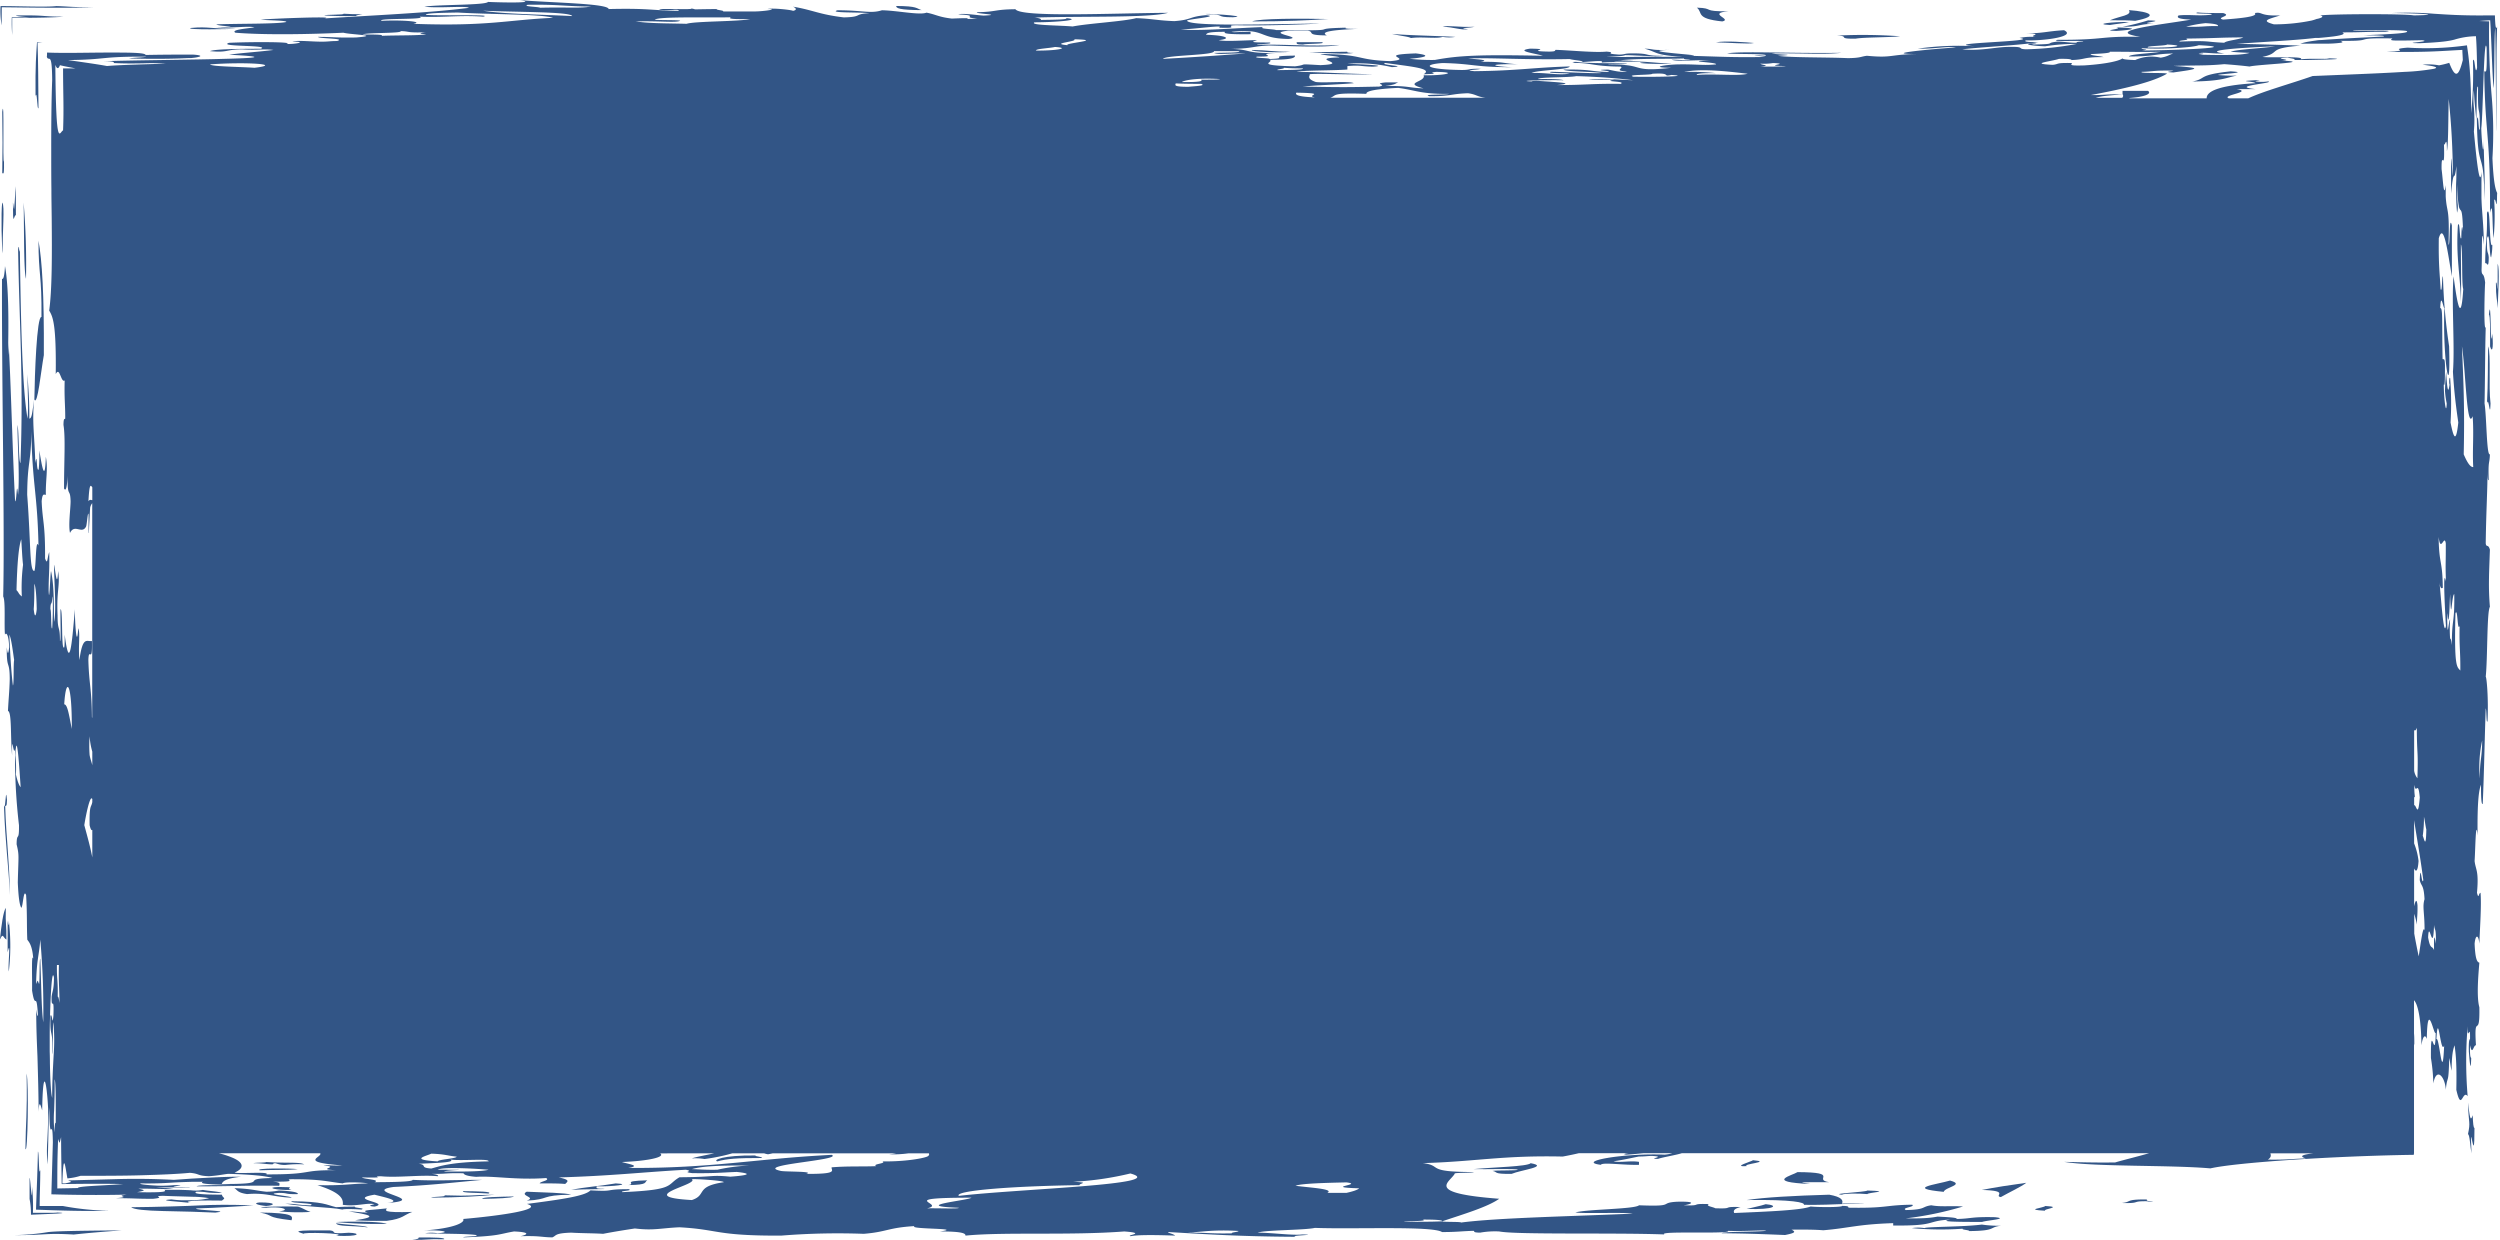 <?xml version="1.0" encoding="UTF-8" standalone="no"?><svg xmlns="http://www.w3.org/2000/svg" xmlns:xlink="http://www.w3.org/1999/xlink" data-name="Layer 1" fill="#325586" height="365.7" preserveAspectRatio="xMidYMid meet" version="1" viewBox="30.4 65.5 737.3 365.7" width="737.3" zoomAndPan="magnify"><g id="change1_1"><path d="M253.19,406.27c-9.83-.1-12.57,1.39-11.25,1.75,2.94-.79,5.67-1,13.11-1C255.48,406.64,253,406.58,253.19,406.27Z" fill="inherit"/></g><g id="change1_2"><path d="M44.27,81c0,.49,0,.88-.06,1.26.57,1.69,1.51-2,1.58,6.84-.23,6-.29,13.22-.28,20.76,0,3.77,0,7.63.05,11.51,0,2.86.06,5.74.09,8.57.1,10.76.11,20.89-.74,27.16,1.06,1.81,2.1,3.77,1.93,18.74,1.17-2.46,1.54,2.69,2.63,1.86-.13,5.72.18,6.85.17,11.25-.2.29-.49-.33-.52,1.88.64,3.8.14,11.21.17,18.74.57,1.05.88-.58,1.06-3.75-.13,6.93.74,3.23.87,7.49,0,2.21-.71,7.08-.17,9.37,1.35-2.84,3.5.52,4.73-1.88.23-.43.48-4.28.7-3.75.12.29-.1,6.18.18,5.63a8.48,8.48,0,0,1,0-1.11c0-.68.08-1.61.12-2.55s.09-1.88.13-2.59.07-1.21.08-1.24a3,3,0,0,1,.61-1.29v63.32a2.16,2.16,0,0,1-.09-.2c-.07-8.54-.85-9.67-1.05-16.87.13-4.26,1.22,1.74,1.05-5.61-1.48.29-2.73-1.63-3.68,5.61-.42-3.73.3-8-.35-9.37-.47,6.7-1-1.63-1-5.62-.91,11.11-1.63,18.35-3,7.52,0,2.27,0,4.42-.35,3.71-.62-.27-.21-11.43-.88-11.23-.09,2.74.21,9.69-.17,9.38,0-4.8-.69-2.67-.7-7.5-.35-7.55.8-8.66.17-13.13-.36,6.14-.91-1.35-1.23-1.85.06,5.21.78,14,0,16.86,0-7.41-.13-11.6-.87-15-.25.75-.5,10.65-.71,5.64,0-4.41.31-5.53.18-11.25-.65,1.86-.46,4-1.23,1.88.08-10.27-.75-10.73-1-16.87.23-2.59.76-1.86,1.23-1.88-.09-4.59.7-7.45,0-11.23-.3,9.54-1.56,0-1.93-1.88a41,41,0,0,1-.18,5.62c-.76.92-.37-5.78-1-1.88-.19-7.89-1-12-.35-18.72-.6,4.23-.68,5.51-1.4,5.61,0-6.49-.34-8.83-.53-13.11,0,7.58.33,8.62,0,13.11-1.54-8.54-2-28.39-2.28-50.6-.07,3.19-.22-.4-.52,0,.34,22.86,1.65,39.14.7,63.71-.6-.5-.4-9.54-.88-11.23,0,5.93.7,14.84.18,20.6-.47-5.15-.38,2.23-.88,1.88-.7-13.11-1.29-36.55-1.93-46.84a22.7,22.7,0,0,1-.17,3.76c.28-11.34.11-21-.88-26.26-.15,2.77-.44,4-.88,3.75-.11,30.42.84,73.58.35,93.69.74,1.21.24,8.51.53,11.27.25-.71,1.1-.4,1.23,3.71-.26,2.2-.44,2.2-.7,0-.07,7,.84,3.49.87,9.4-.1,3.88-.37,6-.52,9.37,1.17.34.69,7.66,1.22,13.11-.08-7.7.38.75.88-1.88A170.53,170.53,0,0,0,36,308.87c.07,5.18-.66,1.78-.7,5.64.81,3.4.54,3.07.35,11.23.18,4.26.53,6.83,1.05,7.49.53-.58.63-5.78,1.4-3.75.34,5.51.17,9.22.35,13.13.34.58,1.47,1.44,1.75,5.61-.58-1.9-.27,5.85-.34,9.4,1,6.38,1.23-.61,1.75,7.47-.24.08-.39-.86-.53-1.86,0,5.54.21,10,.37,13.88.17,6.05.33,11.2.33,16.26.19-3.55.53-2.16,1.06-.39.22-13.18,1.29-9.16,1.75-.64.07,3.49-.1,6.71-.23,9.55a42.94,42.94,0,0,0,.05,7c.26-4.46.24-12.93.53-16.7.07,6.27.3,6.55.53,6.41s.45-.67.52,3.77c-.15,5.21-.29,10.19-.44,15.36,6.62.18,13.78.28,22.26.09-4.1.52,2,.6-3.2,1.05,5.18,0,6,.2,10.93.18,4.19-.41-.72-.76,2.93-.88,1.26.06,2.77.11,4.35.15l2.43.07,1.94.06a30.41,30.41,0,0,1,4.88.42,21.21,21.21,0,0,1-4.3.57c-.46,0-.93.05-1.4.05H84.42a26,26,0,0,1-3.43-.26c-2.5.16-1.74.33,0,.51l3,.27,1.46.14.62.07.36.06a4.29,4.29,0,0,1-.61-.24c-.09-.07,0-.13.18-.19a8.66,8.66,0,0,1,1.84-.22c1.81-.1,4.71-.09,8-.05,1.38-1,.27-.56,0-1.75-5.38,0-8.89-.22-7.49-.88,3.72,0,2.38.48,7.49.35-.79-.39-4-.56-5.61-.87a11.11,11.11,0,0,1-3.55.1l-1.52-.07-1.91-.06c-1.33,0-2.8,0-4.41,0,.64.45.71.87-8,.7,2.54-.52,2.49-.54.4-1.05,6.37,0,8,.33,10.24-.18a39,39,0,0,1-5-.18h6.22c1,0,1.86,0,2.55-.05l.87,0a1.75,1.75,0,0,0,.4-.08c-11.55.15,1.76-.58-4.9-.53a35.66,35.66,0,0,1-6.31.05c-2.27-.14-4-.38-3.42-.57,4.41.05,6.43-.06,8.77-.2,1.18-.07,2.43-.14,4.12-.2l2.56-.08,2.94,0c-1.92.82,5.3.79,9.35,1-5,0-11-.09-11.23.35,11.31,0,13.78-.32,24.36-.17,0-.47.71-1-1.88-1.23,8.68.13,2.61-.67,5.62-.7,9.2,0,10.52.77,15,1.23.59-.49,5.81-.31,7.5,0-5.64.11-6.54.67-15,.52,7.16,2.24,7.7,4.18,7.49,5.79,3.93.59,7.06-.68,9.36-.18-1.3.31-2.07.55,0,.71,5.11-1.17-8.44-2.1,0-3.51,3.23.82,8.33,1.87,3.75,2.45,13-1-7.91-3.37,1.88-4.73,11-.49,18-1.36,26.24-2.1-8,0-13.73.35-20.6,0-.08.57-5.34.66-11.27.7,2-.78-3.18-.88-3.74-1.41,8.7.15,2-.27,5.62-.35,5,.51,11.9-.5,16.86,0,.15-.3-.42-.54-1.88-.7,4.53.07,4.1-.32,9.38-.17.2.45,1.06.83,3.75,1.05,5-.36,11.9,1,20.63.35,1.27.71-1.8,1-1.9,1.58,3.27,0,5.84,0,7.51.17.84-.8,1.51-1.21-1.88-1.93,15.68-.46,24.55-1.55,37.47-2.27,2.7.52-1.52.59,1.88,1,6.72.1,9.08-.21,13.13-.35,4.74.5,3.51,1-1.88,1.4-6.05-.58-4.21.11-15,.17-4,2.3-1.07,3.71-16.87,4.39-.77-.43,3.4-.38,1.86-.88-7.73,0-3.51.79-11.25.35-1.51,1.64-8.1,2.62-18.73,4C191,422.15,178.37,424,167,425c.65,1-2.53,2.76-11.71,3.41,5-.24,8.8.45,4.21.8a11.58,11.58,0,0,0-3.73,0c4.86.18,12.54.11,15,.52,1.36.48-3.73.35-3.75.7,11-.4,10.48-1,15-1.75,5.2.23,3.76,1,1.88,1.4,6-.15,5.81.28,9.38.35,1.33-.52.52-1.23,5.61-1.4,2.46.18,6.91.17,9.37.35,2.84-.55,6-1.07,9.38-1.58,5.53.67,7.59-.1,13.13-.35,11.85.65,10.45,2.53,30,2.46a208.26,208.26,0,0,1,24.36-.53c7-.57,7-1.8,15-2.28-2,1,15.05.54,7.49,1.58,6.66,0,7.56.58,7.52,1.23,11.44-1.13,30.91,0,46.84-1.23,6.95.53.23,1.1,1.88,1.4,2-.44,7.64-.37,13.11-.17-.61-.62-2.74-.88-1.88-1.05,10.73.63,21,1.31,37.49,1.4-2.48-.44,7.41-.55,1.88-.7-2.74.35-8.56-.48-13.13-.53,2-.8,13.8-.7,16.86-1.4,11.34.44,34.78-.64,37.49,1.23,4.66,0,5.79-.28,9.36-.36.31.21-.32.5,1.88.53a25,25,0,0,1,5.63-.35c5.14,1,33.73.33,48.72.88-2.11-1.13,20.08,0,18.73-1.06,5,.21,11-.33,11.25,0-3.11.36-12.32.14-13.11.71,7.05.06,10.79.21,18.72.52,3-.6,3.24-.92,1.88-1.58,4.34-.05,7.2,0,9.38.18,7.59-.63,10-1.75,20.62-2.1v.7c13.25.13,9.35-1.35,16.87-1.76-3.7.63,1.69.71,9.37.7,1.23-.47,8.22-.93,3.73-1.4-7.26-.15-6.66.43-11.25.53.32-.44-2.88-.55-5.61-.7-1.71.3-3.49.61-9.38.52a97.92,97.92,0,0,0,16.87-3.5c-3.73-.26-6.55.18-9.37-.36-3,.42-1.4,1.28-7.5,1.41-1.46-.72,2.89-.9,1.88-1.58-8.24.1-7.22,1.08-18.74.88-.29-.21.33-.5-1.88-.53-.19.45-7,.42-9.35.18-2.55,1.1-12.69,1.5-22.51,1.92-.35-.67-.06-1.29,1.88-1.75-6.07-.21-1.43.57-7.49.35-.61-.41-3-.66-1.88-1.23-6-.21-1.44.57-7.51.35,1.56-.12,5.05-1.21-1.86-1.05-5.64.32-.08,1.5-11.23,1.05-1.28,1.17-15.41,1.14-18.75,2.11,2.38.42,14.76-.1,16.87.35-17.68.8-39.66,1.2-50.6,2.63,0-.29-5.2-.1-5.62-.35-4.59.17-4,.06-11.24.17.75-.33,7.26-.13,5.61-.7q6.14,0,5.63.53c6.41-2.15,13.47-4.24,16.87-6.66-22.13-1.68-14.63-4.75-13.13-7.37-.56-.4,5.41-.19,5.62-.52-14.64,0-8.92-1.86-15-2.63,15.22-.41,23.55-2.34,41.23-1.93,1.73-.32,3.32-.65,4.8-1h14.74c-1.29.16-1.93.29-.8.44,2.09-.11,3.5-.29,5.21-.44h8.42a9.87,9.87,0,0,1-2.38.44c-12.1-.5-26.26,2.05-18.74,3,.44-.84,6.64.14,11.25,0v-.87c-2.51-.43-5.66.31-7.5-.18,3-.42,5-.93,7.5-1.4,1.88,0,2.21-.14,3.74-.18,4.8.23-1.74.86,1.87.88,1.08-.43,5.3-1.12,7-1.67H664.19c-3.4,1-7.09,1.87-10,2.72-6.45.08-10.5-.07-15-.17,9.12,1.5,31.31.88,43.1,1.92,7.92-1.79,37-3.67,60-4,0-.14,0-.29.05-.44h0V373.29l.09.49c0-1.45,0-2.58-.09-3.5v-9.79c1.08,1.08,2.1,5.23,2.19,13.29.45-3.07,1.18-3.15,1.58-1.86.22-12.42,2.19-.38,2.63-1.88-.17,9.81-1.5-4.49-1.41,7.49a54.32,54.32,0,0,1,.71,7.5c.89-5,3.48-2,3.68,1.88.45-4.78.81-.86,1-9.38.26,1,.44,2.78.7,3.74.06-5,.46-6.3.88-7.49.35,2.54.68,5.19.52,13.13,1.53,6.74,1.8-.21,3.34,1.88a123.51,123.51,0,0,1,0-20.63c-.13,5.08.82-1.35.7,3.76-.22.21-.42.54-.35,3.74.11,1,.53,7.62.7,1.87-.22-.2-.42-.56-.35-3.75.7,3.28,1-.17,1.75,0-.65-10.29,1.19-1.25,1-11.23-.85-3-.32-9.33,0-13.13-.62-.17-1.2-.88-1.4-5.62.26-2.75,1.15-2.75,1.4,0,.16-4.57.66-11.12.35-15-.65.17-.5,2.11-1.05,0,.6-6.59-.4-6.72-.7-9.37.23-3.47.34-13.07.88-7.49-.12-10,.38-13.47,1-15,0,4.09.14,6,.52,5.62.42-9.61.62-21.71.88-28.12.28.18.14,4.8.53,3.73.32-6.57-.25-12.92-.53-13.11.57-5.13.31-19.18,1.23-20.6-.49-5.86-.24-9.71,0-16.86-.52-1.82-1.07-.49-1.23-1.88.12-9.67.57-16,.53-22.49,0,2.28,0,4.43.35,3.76-.2-5.91.27-4.57.35-7.51-1,.58-.95-11.11-1.58-15,.16-7.06.15-15.86.35-22.48-.65,1.52-.32-11.57-.17-13.13-.38-3.4-1-1.69-1.06-3.74.25-6.09-.16-14.34.71-7.49-.12-4.75-.36-7.43-.54-9.92-.09-1.25-.16-2.45-.2-3.84,0-.36,0-.72,0-1.1v-2c0-1.4,0-2.93.05-4.65-.31,3-.75,1.48-1.17-1.48s-.84-7.35-1.11-10.38a43,43,0,0,0,0-7.08,24.13,24.13,0,0,1,0-5.09c.18,4,.47,5.8.71,8.79.18-3,0-11.4.52-9.61-.15,10.11.58,3.92.53,12.29-.42,1.45-.38-5.57-.88-2.76.13,8.53.64,10.19,1.15,12a18.8,18.8,0,0,1,.72,3.66c.1.93.19,2.09.26,3.61,0,1.19.09,2.65.15,4.47,0-.34,0-.66,0-1s0-.69,0-1c0-1,0-1.88,0-2.72,0-1.68,0-3.12-.07-4.5-.07-2.75-.18-5.24-.2-9,0,7.61-.66-.11-.71-3,.26-2,.45-9.14.68-15.19s.5-11,.9-8.55c.18,9.79-.39,6.12-.7,7.12.14,10.25.62,14.2,1,19.35.21,2.58.41,5.45.55,9.57.06,2,.12,4.45.15,7.18,0,1.56,0,3.34,0,5.43.94-4.39.55,3.61,1.06,7.49a74.86,74.86,0,0,0,.17-11.25c.28-.47.46.63.59,1.06.06.22.12.27.16-.12,0-.2.05-.51.07-1s0-1.14.06-2c-.59-1.13-1.11-3.59-1.4-10.26a126.15,126.15,0,0,0-.26-18.76,216,216,0,0,1-.72-21.6l-2.88-.1c.84-.08,1.84-.15,3.19-.22.39,5.47.57,15.41,1,20,.35-2.41.11-16.18.52-17.68.24,16.27.31,53.34.35,10.14,0-4.81.09-7.73.18-10.63-.32,1.07-.55.27-.65-3.26l-3.12,0c-6.84.05-11-.25-14.89-.5a99.34,99.34,0,0,0-12.49-.2c2.58,0,6.92.12,9.25.27s2.65.32-2.65.43c-2.46-.51-24.22-.45-27.63,0,.78.18.83.43.2.7-.16.06-.36.13-.61.2l-.39.1c-.13,0-.34.07-.4.1a12.19,12.19,0,0,1-1.37.42,55,55,0,0,1-11.07,1.11c-3.93-1.07-1.8-1.48,1.87-2.63-6.3.22-5.07-1.14-7.51-.7,1,1-3.65,1.52-9.35,1.93-2.42-.58,2.88-1.09,0-1.93-3.26,0-5.85,0-7.5-.18-2.31.57,6.08.14,3.76.7-3.9.39-6.07-.15-9.39.18-.59.58-.27,1.08,3.73,1.23-8.43,1.46-26.51,3.29-15,5.08-12.61-.23-9.79.92-24.38.88-3,.69,8.1.06,7.49.52-1.44,0-2.15.15-1.88.35-2.65,0-3.13-.29-5.61-.35-4.34.48.48.74-7.5.88-.16-.2,2.74-.27,0-.35-3,.26.06.74,3.76.87a55.63,55.63,0,0,1,9.35-.7,90.22,90.22,0,0,1-15,1.58c-3-.13.41-.86-5.62-.7-4,.16-8,1.23-13.13.7,6.83-.76,17.18-1.2,22.48-2.1-3.36,0-4.38-.18-3.73-.53,5.63.15,15-1.17,11.25-3-5.08.29-6.56,1-11.25.88,6.61.27-1,.78,3.73,1.22a16.72,16.72,0,0,0-5.61.18c7.16,1.07-25,1.5-13.13,2.45a85.16,85.16,0,0,0-16.87.71c5.09.11,8.79-.79,11.25-.35-6.43.4-23.09,1.94-11.25,1.93-8.48.11-7.28,1.25-15,.52-1.88.23-1.75.65-5.61.7-6.27-.29-17.37-.13-20.63-.7,6.58-.39-.1-.23-1.85-.7,9.76-.11,15.23.41,20.6-.18-14.59.24-29.58-.56-33.73.18,2.86.32,12.85,0,11.25.7-6.27-.32-1.63,0,0,.35-9.69.18-13.41-.11-22.49-.35,7.62-.06-17.2-1.28-5.63-1.75-5.89.2-4.55-.28-7.5-.35,4.2,1.16,2.64,1.82,11.26,2.45-10.46-.16-17.29.09-22.48,0,4.46-.25,4.59-.26,5.61-.53,3,0,9.66.59,11.25.18-6.3.07-3.36-.74-9.37-.7-2.49,0-1.71.31-3.76.35-5.07-.32-.31-.59-3.73-.88-3.37.36-10.74-.39-15-.52-.32.2.31.49-1.88.52-7.89-.12,1.79-.79-5.64-.87-4.8.66,2.07,1.49,3.76,2.1-18.43-.37-24.74-.1-31.85,1.23a58.54,58.54,0,0,1-7.5-.35c5-.39,6.53-1.05,1.88-1.58-12.46.44.19,1.62-7.49,2.28-10.57-.36-7.35-2-20.63-2.1.94.43,5,.58,5.64,1-10.09.32,3.84,1.85-5.64,2.28-7.56-.43-3.17-.18-7.51.35-12.57-.29-5.89-1.22-7.48-1.93,6.66,0,7.54-.58,7.48-1.23-9.23.11-.82.78-7.48,1,0-.35-5.13-.22-3.73-.7,7.59,0-1.4-.79,5.61-1.05-9.52.07-6.91-1-13.13-1.23,6.35-.11,6.18-.82,11.25-1,8.44.26,16.35.63,20.63-.17-9.06.52-17.37-.33-24.36,0,0-.35,5.09-.23,3.73-.71-6.95,0-4.71-.25-3.73-.7-3.3,0-9.37.5-11.28,0,4.2-.48,1.8-1.46-3.75-1.58.23-.44.37-.9,5.66-.87-.9.55,1.6.78,7.47.7v-.7c-3.22-.07-4.8.26-5.62,0,10.36-1.1,7.48,1.95,16.87,2.1,4.74-.53-7.24-1.71,0-2.45h5.62c2.23.43-.86,1.36,5.63,1.4-2.3-1.15,2.36-1.65,9.37-1.93-2.29,0-4.44,0-3.75-.35-12.78.31,1.73,1-20.61.7-.81-.33-5.36-.32-3.78-.88-8.07.29-18.91,1.2-24.34.71,4.08-.08,13.51-1.49,11.23-.53,7.37.28.65-.76,5.62-.7,7.72.15,18.79-.19,24.38-.53-13.92.15-39.14,1-39.35-.87,1-.51,9.81-1.18,5.6-1.58-5.08.4-4.09,1.37-9.35,1.75-4.93-.18-6.31-.69-11.23-.88-3.91,1-13.84,1.52-18.77,2.46-4.13-.37-12.84-.32-11.23-1.23,6.64,0,14.36-.75,9.37-1.23.57.47-3.9.46-7.49.53.15-.3-.42-.55-1.88-.7,14.07-.45,34.05.14,39.37-1.4-16.72.12-43.4,1.4-45-1.06-6.3.06-5.44.78-11.25.88-1.33.44,8.25.72,1.88,1-1.79-.09-6.22-.78-7.49-.35,6.87.33.39.82,5.61,1.23-7.07.37,2-.4-7.49,0-3.95-.45-4.63-1.2-7.49-1.75-2,.82-8.65-.63-13.14-.7-3.36,1.06-5.51,0-13.1,0-2.88.85,6.86.52,9.37.87-4.68.21-1.88,1.11-7.5,1.23-7.24-.84-9.14-2.19-15-3.16,1,.45,1.23,1,0,1.23-.36-.28-6.12-.92-7.5-.53,3.55,0-1.17.69-3.75.71h-9.36c.4-.34-2.13-.39-1.88-.71-8.89.08-5.19.2-7.51-.17.86.49-10.23-.14-9.35.35,2.73.41,5.93-.34,5.61.35-7.78-.09-8.74-.82-20.62-.53-.21-1.67-16.64-1.83-26.24-2.63,5.26.81-3.23.79-9.35.53-.71,1-14.63.74-18.75,1.4,4.22.53,12.36-.33,13.11.35C157.21,69.3,140.6,70,126.07,70.94c4.11-.72-15.83.06-18.75.35,2.2.26,7.79.21,7.5.7-2.8.62-14.09.44-20.63.7,1,.74,9,.48,0,.88,5.41.24,9.52-.48,11.25,0-2.94.42-7,.75-5.61,1.58,9,.72,22.19.45,31.85,0,2.22.59,11.42.76,3.74,1.4-5.72.13-6.83-.18-11.23-.17.17.56,8.49.37,5.62,1.22-1.88,0-2.24.14-3.74.18-3.34.1-7.81-.52-9.4,0,4.43,0,1.17.77-1.85.7,3.13-.67-10.88-.66-16.87-.35-3.67,1.22,12.44.59,9.37,1.75-7.3,0-13.65.13-15,.7,5.41.51,4.43-.47,9.36-.52,4.8.3,6.57-.2,9.37.17-3.78.52-9.5.87-13.11,1.41,12.45.62,7.61,1-1.67,1.22-7.19.25-28.51.42-35.2.7,3,0,3,.28,2.89.53,3.36.17,6.24.13,8.79.08a61.31,61.31,0,0,1,6.54.1c-6.06.21-13.35.35-17.33.7-3.32-.61-7.5-1.17-11.54-1.76,11.51-.09,9.29-1.08,23.14-1-.55.25-4.29.3-5.1.53,6,.16,11,.13,14.8,0l2.6-.11.48,0,.38,0,.69-.08a8.77,8.77,0,0,0,1.8-.34c.64-.23.14-.47-1.76-.6l-.77,0-1.07,0-3.26,0q-3.66,0-9,.1C73.2,81,68.44,81,62.5,81S49.49,81.22,44.27,81ZM34.21,267.67c-.47-3.66-.8-8.89-1.05-15,.59,1.23,1,4.7,1.41,7.47C34.32,261.3,34.54,267.37,34.21,267.67Zm.88,26.24a32.91,32.91,0,0,0-.17-5.64c.44-8.73,1.26,4.89,1.57,9.37C36,297.18,35.5,295.72,35.09,293.91Zm1.75-52.5c-1.11-.88-.75-1-1.57-1.86q.28-11.87,1.4-15c.17,2.49.29,5.66.53,7.5A54.1,54.1,0,0,0,36.84,241.41Zm1.58-30c.07-9.93,1.14-9.1,1.23-18.74.27,15.84,1.79,18.3,2.1,33.73-.88-2.53-.68,6.43-1.22,7.49C39.09,234,39.52,225.88,38.42,211.43Zm1.93,33.73c.14-1.67.19-4.23.18-7.49.39.81.62,3.32.7,7.49C41,247.59,40.58,247.59,40.35,245.16ZM43.16,367c-.54-3.68-.61-12.28-.88-18.77-.32.29-.11,6.37-.35,7.49-.54-1.29-.34-1.29-.88,0,.14-7.24.87-8.24,1.23-13.1A232.83,232.83,0,0,1,43.16,367Zm2.63-125.58c.41.48.1,8.22,0,9.37-.41.61-.2-5.41-.53-5.62C45.3,242.47,45.78,244.52,45.79,241.41Zm.14,141.27c-.09,2.09-.15,4.26-.14,6.58-.36-1.07-.57-5-.67-10.26q0-1.63-.06-3.42c0-1,0-2,0-3.07,0-2.09,0-4.25.07-6.33.19-8.32.68-15.44,1.19-12.32-.05,3.84-.47,3.73-.7,5.61-.07,4.49.8-1,.53,5.62-.34,3.55-.32-1.11-.88,0-.15,7.26.77,3.09.53,11.25.36-.46.05-8.23.35-9.35a60.08,60.08,0,0,1,.07,9.73C46.12,378.71,46,380.66,45.93,382.68Zm.91,14c-.21-.3-.31.73-.35,2.78a35.37,35.37,0,0,1-.13-6.46c.09-2.72.22-5.85.13-9.15C46.87,384.18,46.87,390.29,46.84,396.69Zm187.6,22.73c-17.59-1,2.32-4.54,0-6.14.61-.16,9.58.38,9.4.88C235.28,415.43,239,417.92,234.44,419.42Zm528-135.59c-.05,5.68-.67,5.28-.7,11.25A37.57,37.57,0,0,1,762.45,283.83ZM379,89.7c.15-.36,3.74-1.33,11.23-.88-.29.21-3.4.15-5.59.18C385.2,89.46,384,89.75,379,89.7Zm5.64.53c1.59.55-1.65.66-3.76.87-4.8,0-3.73-.58-3.75-1C378.86,90.19,381.4,90.24,384.68,90.23Zm33.73,4c-4.9-.18-6.15-.71-5.65-1.4C422.71,93,414.66,93.63,418.41,94.26Zm33.7-.35c6.49,0,6.15-.71,11.27-.88,2.59.36,2.51,1,5.12,1.32H422.75c2-.69,0-1.52,10.63-1.14-.21-.9,3.19-1.46,9.37-1.76,5.16.67,6.77,1.87,15,1.76C457,93.55,449.16,93.22,452.11,93.91ZM484,88.82c0-.64,9.33-.41,11.25-.87,7.54.23,12.61.69,16.87,1.22-4.05-.14-6.39-.45-13.13-.35.6.24,4.69.15,7.49.18-4,.67,3.78.36,1.88,1.23-8.64-.11-10.77.39-18.72.35,5.95-.58-.19-.83-5.64-1.23-1.59,0-1.77.07-1.88.17-5.3-.23,4.82-.46,9.37-.35C491,88.87,488.26,88.77,484,88.82Zm33.73-1.57c6.06-.36,2.63,1,5.62.35,6.32.43-5.39.65-11.23.52C509.7,87.43,517.55,87.7,517.71,87.25Zm138.56,7.1h-7.85c1.31-.39,2.84-.67,8-1A.79.79,0,0,1,656.27,94.35ZM165.1,406.62c-.25.62-5.35.78-5.62,1.4-8.49-.51-3.5-1.52-1.88-2.28C161.76,405.88,162.3,406.35,165.1,406.62Zm-108.27-124a21.27,21.27,0,0,0,.79,4.56v4c-.27-1.14-.6-1.9-.79-3A37.63,37.63,0,0,1,56.83,282.65Zm.79,18.5v.92c-.31,1.77-.9.54-.79,6.8.29,1.3.55,1.62.79,1.43v8.1c-.61-3.17-1.32-5.67-2.36-9.53C55.82,305.36,57,299.82,57.62,301.15Zm-6-20.37c-.86-4.45-1.34-7.56-2.28-7.52C49.88,264.52,51.69,266.85,51.57,280.78Zm-4.38,69.34h.53c-.13,5.72.17,6.83.17,11.23-.14-1-.28-1.94-.52-1.88C47.51,354.19,47.12,354.63,47.19,350.12Zm6.19,65.79L47.3,416c0-5.54,0-8.59.24-14.58.54,1.46.34,1.56.88-.55,0,3.39.09,8.4.17,13.84,6.21-.09,12.88-.15,18.17,0C60.47,415.18,53,415.32,53.38,415.91Zm42.39-1.23c.27-.85,1.36-1.62,5.62-2.1-1.57-.06-5.27.06-9.07.25l-5.52.3L84,413.3l-2.32.16c-6.16-.31-10.84-.34-15.58-.25l-15.59.42c1.16.54,1.39.34-.86.88l-.86,0c.34-10.21.86-4.89,1.49-1.48a17.63,17.63,0,0,0,3.88-.76c6.4,0,12.49,0,18-.16s10.43-.35,14.24-.72c3,.25,2,.87,5.64,1,2.52-.17,3.73-.46,5.61-.7,6.68.19,11.07.6,13.11,1.23C99.93,413.13,111.78,414.76,95.77,414.68Zm30-5.43c5.43.46-2.88,1.12,3.76,1.4-10.94-.08-6.25,1.26-20.61,1.23,1.09-.93-7.72-.11-9.39-.53,3-1.3,2.75-3-.74-4.44a26.66,26.66,0,0,0-3.89-1.26h29.9c.73,1.21-6.74,2.58,6.6,3.6C128.17,409.32,126.56,409,125.75,409.25ZM161.36,411c1-.55,10.52-.48-1.88-.52,1.51-.92,11.27-.32,15,0C173.05,410.93,168.5,411.08,161.36,411Zm-3.76-.88c-3.65-.24-1-1.07-3.73-1.4,5-.23,11-.37,9.37-1.23,3.59.43,11.52-.41,11.25.53C162.9,408.21,159.82,409.56,157.6,410.12Zm84.34.36c-3.93.07-5-.13-7.5-.18,2.21-.67,6.33-1.16,16.87-1.05A52.85,52.85,0,0,0,241.94,410.48Zm71.22,11.22c.31.38-6.64.08-9.37.17,6.15-1.33-10.34-3.14,13.11-3.15C316.12,419.52,298.34,421.14,313.16,421.7Zm0-3.51c-1.36-1.59,16.34-2.91,35.61-3.16-.12-.59,3.36-.74-1.88-1a91.48,91.48,0,0,0,16.87-2.45C375.8,414.88,331.24,416.08,313.16,418.19Zm80.58,11.05c-6.5.14-7.21-.26-13.11-.18,4.8-.32,7.57-.92,15-.53C395.84,428.85,393.32,428.91,393.74,429.24Zm33.73-11.93h-5.62c2.15-1.19-5.05-1.51-9.37-2.1,1.59-.67,8.47-.85,15-1,5.42.66-7.43,1.42,3.76,1.75C430.77,416.45,429.3,416.9,427.47,417.31ZM303.79,406.62c-1.63.62-6.87,1.49-13.13,1.4,1.33.65-3.2.75-1.86,1.4-4,.18-8.35-.05-13.13.35-.25.86,2.32,2-7.5,1.93,2.74-.8-6.13-.58-7.49-.87-8.35-1.81,18.54-3.16,15-4.74-22.42,1.11-35.13,4-60,3.86,4-.67-.11-1.15-1.86-1.75,7.83-.3,13-1.48,11.24-2.55H241c-2.29.52-5.17,1-6.57,1.49a16,16,0,0,1,3.74.18,55.3,55.3,0,0,0,8.16-1.67h9.46a5.73,5.73,0,0,0,1.12.27c.5-.09.94-.18,1.33-.27h36.42a14,14,0,0,1-2.11.27,33.21,33.21,0,0,0,5.71-.27h6.09C304.56,406.05,304.29,406.43,303.79,406.62ZM742.38,300.44a2.13,2.13,0,0,1,.26.26,16.52,16.52,0,0,1-.17-3.74c.43,3.17,1.09-1.75,1.57,3.74-.52,6.61-1.06,1.85-1.66,2.31Zm1-5.36a4.93,4.93,0,0,1-1-2.27v-12c.24.22.49.19.79-.69C743.2,288.84,743.62,286.31,743.34,295.08Zm-32.9,112.06c-3.92.1-5.34.44-11.25.35.92-.57,1-1.18.74-1.84H712.6C709.54,406,708.27,406.48,710.44,407.14Zm35-67.07c-.45-2.47-1.26,4.55-1.76,7.47-.45-2.13-.89-4.29-1.31-6.7V335a29.35,29.35,0,0,1,.79,3.2c0-2.4.22-2.61.17-5.64-.21-2.25-.64-1.38-1,.22V321.63c.57,1.18,1.1.85,1.31-2.19a20.24,20.24,0,0,0-1.31-5.21V307.4c.9,5.89,1.87,11.14,2.71,17.66-.44,2-.83-5.7-1.05,0,.46,2,1.18,1.19,1.41,5.63C744.74,333.09,745.49,334.55,745.45,340.07ZM744.92,312a37.1,37.1,0,0,0,.35-5.62c.26,1,.44,2.76.7,3.74C745.87,316.27,745.31,312.76,744.92,312Zm3.86,31.85c-.17-1.15-.65-4.36-.53,1.88-.58-1.54-1.08.06-1.75-3.76.26-5.91,1.45,5.78,1.75-3.73C748.41,340.19,748.9,338.77,748.78,343.8Zm.17,28.12c.5-9.31,1.25,5,2.28,1.86C750.72,385.86,749.88,371.65,749,371.92ZM751.76,237c-1.09-5.3-.1,11.75,0,13.11-.69,3.59-1.44-8.33-1.93-13.11.21,2.15.62,2.13,1,1.85-.09-8.32-1.12-6.76-1.23-15,.6,5,1.65-1,2.11,1.88C751.74,232.73,751.56,231.08,751.76,237Zm1.75,18.74c-.14-1-.28-2-.52-1.88a37.75,37.75,0,0,1,0-5.63c-.51.33-.8,7.64-.88-1.86.14.35.17,1.88.35,1.86.36-.52.35-5,.53-7.5.33,10.13.45,0,1.22,0C754.35,249.74,753.46,247.67,753.51,255.73Zm2.46,7.5c-1-1.19-1.81-.88-1.41-16.87.7-1.86.53,5.59,1.23,3.74C755.65,256.61,756.05,257.3,756,263.23ZM754,147c-.63,7.39.41,20.89-.18,28.12.38,6.57,1,10.91,1.58,15-.68,6.37-1.41,4.39-2.28,0A97,97,0,0,0,753,177c-.32-.53-.36,1.77-.18,1.87-.4,3.28-.75,1.07-1-3.75-.16,1.37-.27,3.42-.35,5.61a25,25,0,0,0,.52,3.76c-.17,4.11-.87-1.67-.87-5.62.37.88.33-2.69.35-5.61-.06-2.55-.44-1.57-.7-1.88-.23-10.35.14-15.32-.7-15,.2-5,.91,0,1.22,0-.52,15.32,1.95,29.25,1.4,11.23A164.6,164.6,0,0,1,750.88,147c-.35,0-.22,5.13-.7,3.76-.22-4.47-.64-6.89-.53-15,1.49-5.07,2.64,4.3,3.86,11.23,0-5.72,0-7.54,0-15-.86-3.59-.47,6.24-1,5.64.2-6.54,0-8.62-.28-10.14-.13-.76-.28-1.38-.39-2.34-.06-.48-.11-1-.15-1.76,0-.17,0-.36,0-.56l0-.81c0-.58,0-1.21,0-1.92-.57,4.21-.77-1.3-1.22-4.72-.06-6.37,1,2,.7-7.47.25,1.26.9-3.28.87,2.16.43-1.59.39-9.67.53-15.41a222.23,222.23,0,0,1,1.23,22.67c-.23-.91-.28-4.55-.53-5.11v10.36c.43-4.32.64-4.93.84-5.11s.37,0,.74-3c0,1.68,0,3.21-.07,4.64s0,2.68,0,3.92c0,1.79.09,3.43.26,5.21a7.1,7.1,0,0,0,.14-2.91c0-.64-.1-1.35-.13-2.12,0-.31,0-.94,0-1.53s0-1.21,0-1.84c.05,1.07.09,2,.13,2.84,0,.59.08,1.1.12,1.55a19.15,19.15,0,0,0,.25,1.94,2.22,2.22,0,0,0,.49,1.26c.32.36.6.68.77,6.42-.26-2.11-.43-2-.53,1.88-.55.89-.39-5.74-1-3.76-.61,9.71.74,14.51.88,22.5.16-3.86,0-11.83,0-16.86.59.58.17,11.83.7,13.11C756.1,163.36,754.62,151.36,754,147Zm3,52.48c.3-13.84-.09-21.63-.53-31.86,1.13,7.1,1.42,25.26,3.16,20.63.41,5.38-.11,9.93.18,15C758.8,203.32,757.81,201.38,757,199.5ZM710.29,77l2-.2.93-.11.44,0,.22,0,.34,0c1.81-.15,3.36-.31,4.56-.47,2.4-.34,3.44-.72,2.39-1.17,5.95,0,7-.2,12.66-.17,5.17-.63-10.73-.11-9.35-.53,7.9,0,15.54,0,15.75.35,1,.72-7.1.92-13,1.23,3.75,0,7.28.05,6,.35-5.79.29-11.62.57-16.49.9l-1.78.13c-.56,0-1.22.08-1.47.13-.67.09-1.31.18-1.89.28a17.11,17.11,0,0,0-2.78.66l4,0,3.75,0a33.2,33.2,0,0,0,4.13-.26c1.22-.21,0-.48,0-.58,11.22.13,2.29-.93,15.28-.71-1,.71-.76.72,8.73.53,3.52.44-7.15.85-.59.88,6.56-.28,8.71-.67,10.16-1.06a22.85,22.85,0,0,1,6.32-1c.15,1.66.27,4.6.34,9.3-.61,2.94-.67-4-1.22-2a115.2,115.2,0,0,1-.53,15.39c0-11.18-.65-16.06-1.24-20a87.1,87.1,0,0,1-17.5.68c-3.24.26-2.62.48-2.33.68s.29.37-4,.55c13,.18,16.3-.27,22.48-.56,0,.77.1,1.81.13,3-.61,2.38-1.16,3.82-1.78,4s-1.31-.82-2.22-3.19a26.69,26.69,0,0,1-3,.74,17,17,0,0,0-4.87-.18c4,.45,4.7.85,3.4,1.19a65.52,65.52,0,0,1-8.8.92c-4.18.26-9.22.49-14.1.69l-12.91.53c-6.66,2.33-14.46,4.45-19,6.58h-5.73c-2.37-.91,7.42-1.88,2.26-2.72h5.61c-8.18-.87,5.78-1.74,3.76-2.28a11.76,11.76,0,0,1-3.76,0c-.17-.2,2.73-.27,0-.35-6.16.35-.4.28,0,.88-11.74.7-14.45,2.67-14.4,4.47H658.57l-.31-.09c4.45-.29,6.93-1.22,5.62-2.11h-7.5v1.06c-5.28-.15-4.84.24-9.37.17,10-1.86,18.45-3.88,22.5-6.31-.52-.36-8.31,0-7.49-.53,3.57-.07,3.38-.5,9.35-.35-.25.21-3.34.4,0,.53,7.12-1,9.23-1.29,0-1.93,5.76-.2,9.87,0,15-.52,2.77.2,5.3.44,7.47.7,2.46-.64,19.83-1.25,9.39-1.76,4.6-.2-3.84-.66,1.88-.87.59.23,2.65.33,1.86.7l4,0,4.95-.11c3.57-.09,5.48-.23,1.47-.39a5.85,5.85,0,0,1-1.6.16l-2.84,0a36,36,0,0,0-4.08.14c1.73-1-9.12-.37-11.23-.7,5.86-1.27.9-2.48,11.23-3.33-7.12-.29-14-.44-18.74-.53C696.93,77.92,704.63,77.53,710.29,77Zm-31.41,4.26c1.24-.52,4,.17,7.5,0-6.72-.83,3.61-1.65,15-2.1-3.55.6-10.86.85-13.11,1.58,1.35.16,3.38.26,5.59.35-2.09.7-7.24.73-15,.53C680,81.48,681.14,81.32,678.88,81.28Zm1.86-8.94c2.8.15,4,.44,3.76.88-4.53-.07-4.07.32-9.37.17A36.89,36.89,0,0,1,680.74,72.34Zm-5.61,4.56c9.45-.11,9.33-.32,16.86-.35-1,.61-5,.93-5.61,1.58-6.14-.28-3.84-.68-13.13-.35C672.5,77.35,676.67,77.4,675.13,76.9Zm-5.62,1.75c6.06.29,2.42,1-5.63.88C663,79,668.93,79.07,669.51,78.65ZM662,79.71c6.55.39,15.46-.24,16.86-.88,13.43.67-6.82,1.49-16.86,1.58C665.15,80.06,661.85,80.18,662,79.71Zm-24.38,3.15c3.19-.06,3.55.14,3.75.35,4.41-.17,3.11-.88,9.38-.87-.82-.34-4-.44-3.76-.88,2.76-.15,6-.26,5.63-.7,8.54,0,7.35.14,15,0-2.61.51-9.14.66-9.37,1.4,8,0,7-.75,13.11-.88-1.34.4-1.65.9-3.74,1.23a11.86,11.86,0,0,0-7.51.7c-2.3-.07-3.82-.22-3.74-.52-.58.6-4,1.63-11.25,2.1-5.64.18-3.3-.39-3.74-.7-5-.12-3.61.36-5.61.53C628.41,84.28,635.53,83.61,637.64,82.86Zm-88.07,1.41a17,17,0,0,0,3.76-.18c5.86.22-4.1.83,3.73.88-.56.23-4.67.14-7.49.17C553.07,84.81,549.78,84.7,549.57,84.27ZM530.84,87.6c-.35-.39,1.53-.56,5.62-.53a68.5,68.5,0,0,0-9.37-.35c5.53-1.19,14.5.06,18.74.53C543.22,88,536.14,87.19,530.84,87.6Zm-75-3.51c9.17.2,9.29,1.24,20.63,1.23-5.26-.17-8.87-1,1.85-.88-4.67-.15-3.94-.8-11.23-.7,2.72-.54-.31-.68-3.73-1,6.2-.28,17.45.46,30,.17.82.34,4,.44,3.76.88,3.28-.15,6.49-.65,5.62.17,2.42-.24,8.14-.17,13.1-.17-6,.34,5.39.83,7.5.35-4.7.13-6.12-.73-16.87-.53-.06-.26,11.15-.25,1.88-.35,5.45-.55,13-.33,18.75-.52-.32.2.39.31,1.87.35-1.37.31-3.42,0-5.63,0,1.71.63,5.55.1,11.25.17-8.39.42,2.55.54,1.88,1.23-3.93.38-5.35-.09-11.25,0-4.09.11-8.58.94-1.88,1-12.71,1.45-7.29-1.29-18.72-.87.41-.26,5.59-.07,5.61-.35-3.4-.21-11.61,0-15-.53-2.6.05.71.26-1,.33,5.54-.1,5.81,1,14.12,1.07,1.15.42-2.34,1.27,1.88,1.4-1.69.48-4.53-.37-5.61-.52-5.62.11,1.79.37,0,.7-5.45-.13-4.87-.83-13.14-.7.53.65,8.79.58,11.26,1-1.42.23-10.52-.29-15-.35-1.3.47,3.86.34,5.61.53-3.55.59-6.57-.31-11.25-.18,1.46-.86,11.13-.95,11.25-1.93-11,.32-15.3,1.26-28.09,1.4-3.78-.35.81-.34,1.85-.7-4.15-.09-2.65.34-5.61.35C450.87,86,449.56,84.54,455.86,84.09ZM427.77,86V85c3.81-.36,3.67.07,7.51.17,5.34-.34-4.38-.75-7.51-.87a44.19,44.19,0,0,1,13.13,1c5.44-.3-4.26-.64-1.9-1.23,7.49,1.08,14.15,1.59,11.25,3.33,6.3-.16.21-.39,3.76-.7,6.72.11,2.48,1.12-3.76,1,.85,2-6.43,2.18,0,3.86-4.6-.15-4.18-.78-11.25-.7,3.34-.52,2.56-.6,3.75-1.05H439c-3.95.4.85.62-1.86,1.22-8.21.18-10.52.25-22.48,0,4.07-.43,10.95-.61,15-1-1.31-.7-8.76,0-11.21-.35-3.25-1.12-1.29-2.13-1.89-2.28,2.29-.32,11.52.2,18.76,0-9.46-.18-16.24-.7-22.52-.7C414.59,86.19,423.7,86.34,427.77,86ZM409,85.49c1.51.1,3,.19,5.62.18.56.46-3.93.45-7.5.52C406.91,85.88,409.44,85.82,409,85.49Zm-20.62-4.91h7.47c.59.47-3.88.45-7.47.53,1.71.59,3.48.09,9.37.17-7.81.56-15.59,1.12-24.38,1.58C374.22,81.71,388.83,81.85,388.42,80.58Zm-41.25-3.5c9.48.24-3.17,1.13-1.86,1.75C339.53,78.33,348.59,77.74,347.17,77.08Zm-5.62,2.27c5,.32,0,1.16-5.61,1.06C335.86,79.87,339.91,79.73,341.55,79.35ZM231,71.64c-.29-.32-6.34-.11-7.49-.35,1.32-1,16.41-.51,22.48-.7-1.13.45.75.63,5.62.52-3,.78-16.14.6-18.73,1.41-6.11-.16-10.71-.08-15-.7C225,71.62,229.58,72.28,231,71.64Zm-45-4.73c9.48-.13,11.1.48,18.74.52-3.4.58-6.8.15-15,.35C189,67.45,184.41,67.47,186,66.91Zm13.13,3.33c-7.26-.39-20.94-.63-26.24-1.58C182.7,69.09,198.69,68.94,199.15,70.24Zm-45,.17c7.52.3,11.63-.49,18.75,0,3.4-.71-11.69-.19-16.87-.52-.27-.55,4.8-.61,9.38-.7,8.83.57,25.07.45,28.09,1.57-13.17.57-19.26,2.58-41.2,1.76,3.34-.61-2.9-1.19-9.38-.88C141.5,70.75,156.82,71.42,154.16,70.41ZM137.3,75.67c1.1-.6,11.94-.28,11.25-1,2.94.08,1.61.55,7.49.35-1.31.14-2.92.48,0,.53-1,.49-9,.32-13.11.52C143.81,75.65,140.24,75.69,137.3,75.67Zm-31.86,9.82c-4.67-.32-12.62-.34-13.11-1C102.77,83.71,114.3,84.45,105.44,85.49ZM57.62,209.21V213c-.29.05-.64-.37-1.14.33C56.77,207.93,57.12,208.55,57.62,209.21Zm-5-123.54H49c0,7.66.27,11.27,0,18.29-.5.15-1,1.81-1.43.25s-.74-6.46-.85-19.59c.54,1.47,1,1.08,1.36.11C49.4,85.06,51.15,85.36,52.65,85.67Z" fill="inherit"/></g><g id="change1_3"><path d="M414.66,78.65c.75-.33,7.24-.13,5.61-.7h-7.51C413.09,78.22,412.09,78.6,414.66,78.65Z" fill="inherit"/></g><g id="change1_4"><path d="M494.22,84.07l-.87,0Z" fill="inherit"/></g><g id="change1_5"><path d="M688.26,86.54c-10.08,1.08-6.91,2.19-11.28,3,9-.15,9.65-1.08,13.14-1.75a43.53,43.53,0,0,1-5.62-.17C685.08,87.28,694.39,86.91,688.26,86.54Z" fill="inherit"/></g><g id="change1_6"><path d="M416.52,81.11c4.9-.15,10.26.53,13.1,0-1.44,0-2.17-.15-1.85-.35C423,80.78,418.83,80.86,416.52,81.11Z" fill="inherit"/></g><g id="change1_7"><path d="M536.46,78c3,0,9.64.59,11.25.18C545.71,78,539.07,77.44,536.46,78Z" fill="inherit"/></g><g id="change1_8"><path d="M455.86,76.38a12.07,12.07,0,0,0,3.76,0c-5.87-.33-14-.45-18.72-.88,2.65.62,4.88.77,5.61,1.22C449.83,76.26,454.09,77,455.86,76.38Z" fill="inherit"/></g><g id="change1_9"><path d="M654.5,74.62c5.06-.3,7.33-.84,0-1.05C657.13,74.07,649.41,74.46,654.5,74.62Z" fill="inherit"/></g><g id="change1_10"><path d="M105.15,408.55c2.67,0,3.15.28,5.61.35,1-.87,1,.18,3.76.17a32.67,32.67,0,0,1,5.61-.17c-1.44-.77-5.17-.3-11.23-.7C108.86,408.43,105.61,408.35,105.15,408.55Z" fill="inherit"/></g><g id="change1_11"><path d="M660.12,71.64c7.07-1.38,4.65-2.67-1.86-3.16,1,1.6-2.61,1.72-5.62,3C655.9,71.45,658.45,71.5,660.12,71.64Z" fill="inherit"/></g><g id="change1_12"><path d="M577.69,76.9c2.36-.42,9.95-.35,13.1-.7A153.78,153.78,0,0,0,572.05,76C576.29,76.1,571.78,77,577.69,76.9Z" fill="inherit"/></g><g id="change1_13"><path d="M652.64,72.87c1.7-.31,4.51-.51,5.62-.88C653.42,71.91,647.64,72.61,652.64,72.87Z" fill="inherit"/></g><g id="change1_14"><path d="M538.34,71.82c3.13-.67-4.76-2.41,1.86-3-8.19.12-4-.92-9.36-1.06C532.7,69.19,530.3,71,538.34,71.82Z" fill="inherit"/></g><g id="change1_15"><path d="M155.27,428.44l-1.4.09C154.35,428.51,154.81,428.48,155.27,428.44Z" fill="inherit"/></g><g id="change1_16"><path d="M399.65,71.82c10,0,16.49-.33,22.5-.71C413.88,70.93,401.69,70.94,399.65,71.82Z" fill="inherit"/></g><g id="change1_17"><path d="M107,410.65c3.27-.16,9.35-.06,11.23-.35C115.4,410,105.42,410,107,410.65Z" fill="inherit"/></g><g id="change1_18"><path d="M99.83,73.92c-7.26.17-7.75-.68-13.13-.18C84.4,74.33,99.37,74.17,99.83,73.92Z" fill="inherit"/></g><g id="change1_19"><path d="M135.42,70.24c-.08-.24.88-.39,1.88-.53-2.59,0-4.11-.08-5.62-.17.57.4-5.42.19-5.61.52C128.24,70.21,131.08,70.29,135.42,70.24Z" fill="inherit"/></g><g id="change1_20"><path d="M394,70.59c6.12-.37-11.08-1.33-7.51-.88C392.22,69.71,388.33,70.59,394,70.59Z" fill="inherit"/></g><g id="change1_21"><path d="M302.21,68.48c-1.63-.49-1.11-1.18-7.5-1.22C294.67,67.9,295.55,68.46,302.21,68.48Z" fill="inherit"/></g><g id="change1_22"><path d="M463.38,74.1c-3.78-.36.81-.35,1.88-.71-4.68.23-7.79-.51-9.4,0C459.12,73.46,461.37,74.49,463.38,74.1Z" fill="inherit"/></g><g id="change1_23"><path d="M41.31,78c-.23,3.69-.52,6.51-.43,15.87.49-2.11.45,4.46.87,3.48-.06-6.94-.08-14.48-.28-19.19l1.47-.07Z" fill="inherit"/></g><g id="change1_24"><path d="M31.41,116.63c.11-.19.21-.5.17-3.54-.46,1,.17-20.06-.52-14.61.12,11.22.12,7,0,18.11Z" fill="inherit"/></g><g id="change1_25"><path d="M34,75.84c0-1.8,0-3.53,0-5.07,7.37,0,12.79-.11,15.19-.36-6.83,0-4.72-.48-14.09-.35.08.24,2,.39,3.92.53H33.88A46.92,46.92,0,0,0,34,75.84Z" fill="inherit"/></g><g id="change1_26"><path d="M31.23,140.23c-.21-5.82.68-14.24-.17-15C30.66,127.77,30.89,139.33,31.23,140.23Z" fill="inherit"/></g><g id="change1_27"><path d="M33,352a64.2,64.2,0,0,0,0-15c0,2.26-.2,1.15-.35,0v9.37C33.68,341.88,32.66,350.52,33,352Z" fill="inherit"/></g><g id="change1_28"><path d="M32.46,301.4c-.41-4.59-.33,2.8-.88,1.86.37,11.06,1.27,16.45,1.76,26.22-.23-11.36-1.08-16-1.41-26.22C32.14,303,32.43,303.57,32.46,301.4Z" fill="inherit"/></g><g id="change1_29"><path d="M37.37,125.24c.17,8.21,0,20.1.7,22.48A222,222,0,0,0,37.37,125.24Z" fill="inherit"/></g><g id="change1_30"><path d="M30.92,67.64c7.84.09,19.55.28,27.27,0-7.08,0-7.34-.24-11.17-.35-2.84.36-11,0-16.46,0a26,26,0,0,0,.32,5.7C30.89,71.61,30.9,69.8,30.92,67.64Z" fill="inherit"/></g><g id="change1_31"><path d="M32.29,342.61c.07-4.51-.32-4.07-.18-9.38-.77,1.17-1.28,5.12-1.75,9.38C31.37,340.41,31.23,342,32.29,342.61Z" fill="inherit"/></g><g id="change1_32"><path d="M34.92,120.4c0,.93-.05,1.83-.07,2.7l-.08,1.5c-.06,1-.12,1.81-.2,2.5-.18,0-.21-1.52-.36-1.86,0,8.14.31,3.4.88,3.74C35.06,126.05,35.15,122.57,34.92,120.4Z" fill="inherit"/></g><g id="change1_33"><path d="M43.33,170.23c.1-18-.53-28-1.58-33.76,0,10.25,1,10.1.88,22.5-1.4-.29-2,17.33-2.1,24.37C41.47,185.32,42.47,175,43.33,170.23Z" fill="inherit"/></g><g id="change1_34"><path d="M410.9,80.76c-5.6,0-6.37-.46-11.25-.53C398.71,80.74,408.25,81.16,410.9,80.76Z" fill="inherit"/></g><g id="change1_35"><path d="M215.7,415c6.13-.07,4.57-.86,5.61-1.4C213,413.84,218.47,414.56,215.7,415Z" fill="inherit"/></g><g id="change1_36"><path d="M581.14,416.61c-.54.49-11.41.91-7.51,1.23.54-.41,5-.4,7.51-.18C581.12,417.19,589,416.84,581.14,416.61Z" fill="inherit"/></g><g id="change1_37"><path d="M545.53,422.05c8.44.25,9.54-1.08,5.62-1.41C549.67,421.15,547.35,421.57,545.53,422.05Z" fill="inherit"/></g><g id="change1_38"><path d="M547.41,407.67c-.6.44-6.28,2-1.88,1.75C544.11,408.76,553.21,408.17,547.41,407.67Z" fill="inherit"/></g><g id="change1_39"><path d="M603.63,417c.37-1.39,6.45-2.09,1.88-3.33C601.48,414.86,592.17,415.9,603.63,417Z" fill="inherit"/></g><g id="change1_40"><path d="M573.63,420.47c.5-1-.17-2-3.74-2.63-10.58.3-19.16.78-24.36,1.58,13.78-.19,17.25.74,16.87,1.4C567.81,421.07,591.41,419.83,573.63,420.47Z" fill="inherit"/></g><g id="change1_41"><path d="M167,416.79c-.88.55,4.73.49,7.51.7C175.76,416.9,171.34,416.85,167,416.79Z" fill="inherit"/></g><g id="change1_42"><path d="M182,418.36c-4.55.1-9.62.16-9.35.71C177.06,419,181.34,418.83,182,418.36Z" fill="inherit"/></g><g id="change1_43"><path d="M185.72,419.59c7.08-.33,3.7-1.64,13.11-1.75-1.52-.56-8-.65-13.11-.88C183.45,418.2,188.83,418.56,185.72,419.59Z" fill="inherit"/></g><g id="change1_44"><path d="M476.19,411.7c2.79-1.18,11.21-2.13,5.64-3.15-1,1-11.07,1.18-16.89,1.75,3.9.1,12.31-.22,13.13.18-.3.32-6.35.1-7.5.35C472.3,411.13,470.51,411.77,476.19,411.7Z" fill="inherit"/></g><g id="change1_45"><path d="M212,414.51c-5.41.93-8.89,1-13.13,1.93,4.18-.31,11.92-.16,9.37-.35-2.77,0-1.69-.43-1.88-.71C211.17,415.47,217,414.76,212,414.51Z" fill="inherit"/></g><g id="change1_46"><path d="M176.35,417.84c-8.08.09-6.06.47-15,.18,1.38.47-3.72.35-3.76.7C166.18,418.64,172.05,418.31,176.35,417.84Z" fill="inherit"/></g><g id="change1_47"><path d="M560.52,411.18c-1.42.95-9.89,2.91,3.76,3.5-3.47-.59-4.3-.52,5.61-.52C564.74,413.35,573.53,411.25,560.52,411.18Z" fill="inherit"/></g><g id="change1_48"><path d="M122,422.92c-1.54-.49-2.15-1.08-3.73-1.57-4.55-.12-14.68.11-9.36.35,4.35-.48,7.68.62,3.74,1.05A59.3,59.3,0,0,0,122,422.92Z" fill="inherit"/></g><g id="change1_49"><path d="M38.58,394.94c.08-5.46,0-11.49-.33-12.85.21,13.19-.29,13.9-.35,22.22C38.24,405.35,38.49,400.39,38.58,394.94Z" fill="inherit"/></g><g id="change1_50"><path d="M52.15,429.59q6.26-.68,14.3-1.23c-15.75.12-19.81.28-21.82.5a68,68,0,0,1-9.86.9C44.53,429.79,43.33,429.1,52.15,429.59Z" fill="inherit"/></g><g id="change1_51"><path d="M39.83,415.44c0,7.21-.47-3.14-.71-2.52v6.16a23.57,23.57,0,0,1,.41,4.67c5.43-.25,12.32-.44,7.77-.65-.57.13-3.79.08-7.19.07A53.07,53.07,0,0,0,39.83,415.44Z" fill="inherit"/></g><g id="change1_52"><path d="M41.58,405.14c-.1,5.17-.35,11.08-.56,17.11,7.3.28,14.95.51,21.66.32a80.23,80.23,0,0,1-13.75-1.4c-3,0-5.16,0-6.83,0,0-3.78.18-6.16.18-10.66C41.8,413,41.93,405,41.58,405.14Z" fill="inherit"/></g><g id="change1_53"><path d="M112.64,415.56c-4.2.13-.9,1,3.74.88C114,415.86,118.73,415.59,112.64,415.56Z" fill="inherit"/></g><g id="change1_54"><path d="M129.51,429.94c7.11.35,7.43-.8,3.73-.88-6.59.5-3-.41-5.61-.7-10.65-.06-10.42.21-7.5,1.05C118.26,428.84,133.83,429.17,129.51,429.94Z" fill="inherit"/></g><g id="change1_55"><path d="M89.17,421l-3.44.15-5.17.16c-3.53.1-7.26.19-11.49.23.83.68,4.26,1,9.46,1.12l8.48.2c2.11.06,4.42.14,6.88.26,5.58-.57-6.19-.59-5.61-1.23,6.85-.18,11.15-.59,16.87-.88C98.43,420.71,93.63,420.8,89.17,421Z" fill="inherit"/></g><g id="change1_56"><path d="M144.49,426.43c-2-.74-10.5-.72-15-.53A123.83,123.83,0,0,0,144.49,426.43Z" fill="inherit"/></g><g id="change1_57"><path d="M656.38,73.39c5.74,0,4.11-.78,9.4-.87-6.71-.15,4.8-.91-1.9-1A68.34,68.34,0,0,1,656.38,73.39Z" fill="inherit"/></g><g id="change1_58"><path d="M107,420.12c-2.2.19-.69.81,1.87,1.05C111.47,421,112.14,420.12,107,420.12Z" fill="inherit"/></g><g id="change1_59"><path d="M116.38,425.38c.31-1.08,1-2.19-9.35-2.28C111.7,424,108.19,424.42,116.38,425.38Z" fill="inherit"/></g><g id="change1_60"><path d="M129.51,426.26c.35,1.05,4.8.63,9.37,1.22C138,426.86,132.09,426.71,129.51,426.26Z" fill="inherit"/></g><g id="change1_61"><path d="M764.38,141.4c-.16-2-.64-.56-.52-5.61.85-2.88.66,5.45,1.22,5.61a17.64,17.64,0,0,0,.35-3.73c-1,1.58-.47-12.47-1.57-9.37.12,8.18-.51,8.32-.53,15C763.64,142.2,764.36,145.56,764.38,141.4Z" fill="inherit"/></g><g id="change1_62"><path d="M152,431.16c4.51.08,4.05-.32,9.35-.17.56-.46-2.59-.58-7.49-.53C154,430.77,153.45,431,152,431.16Z" fill="inherit"/></g><g id="change1_63"><path d="M765.43,163.89c-.64,6.88-.29-12.51-1-5.62.39.27.38,4.74.35,9.37C765.25,169.4,765.87,168.92,765.43,163.89Z" fill="inherit"/></g><g id="change1_64"><path d="M135.12,425.38c2.19.15,5,.23,9.37.17,4.95-.64,4.91-1.76,7.52-2.63-9.06.27-7.85-.43-7.52-1.05-3.27.45-8.47.43-5.61,1.23-2.69,0-3.15-.29-5.64-.35C139.11,423.73,142.51,424.31,135.12,425.38Z" fill="inherit"/></g><g id="change1_65"><path d="M766.84,150.78c0-1.46-.15-2.17-.35-1.88,0,4.7.39,4.55.52,7.51.12-4,.66-11.67,0-13.13C767,146.1,767.08,150.19,766.84,150.78Z" fill="inherit"/></g><g id="change1_66"><path d="M764.91,184.51c-.64-5.09.19-14.43-.7-16.87-.15,6.27,0,10.29-.35,16.87C764.36,181.9,764.75,189.6,764.91,184.51Z" fill="inherit"/></g><g id="change1_67"><path d="M759.3,405.65c-.59-13.13.91,6.22.87-7.51-.3.12-.44-1.44-.52-3.74-.74,2.28-.89.13-1.4-3.76.2,6.68.8,5.51,0,9.38C758.78,399.93,758.93,404,759.3,405.65Z" fill="inherit"/></g><g id="change1_68"><path d="M656.08,420.29c6,.16,2.59-.57,7.5-.52a4,4,0,0,0,1.88,0c-2.17,0-2-.28-1.88-.53C656.84,419.19,659.3,420,656.08,420.29Z" fill="inherit"/></g><g id="change1_69"><path d="M620.49,418.54c2.34-1.34,6.08-3.07,7.5-4.21-4.81.66-9.31,1.35-13.11,2.11C623.44,416.66,618.22,418.19,620.49,418.54Z" fill="inherit"/></g><g id="change1_70"><path d="M620.49,427a36.5,36.5,0,0,1-5.61-.35c-5.51.72-16.68.62-16.87,1.05a11.77,11.77,0,0,0-3.76,0,91.94,91.94,0,0,0,15,.17c-.42.33,2.11.39,1.88.7C619.37,428.49,616.84,427.43,620.49,427Z" fill="inherit"/></g><g id="change1_71"><path d="M633.6,421.17c-.52.6-6.45,1.07,0,1.4C632.52,422.1,639.15,421.48,633.6,421.17Z" fill="inherit"/></g><g id="change1_72"><path d="M129.51,421.52c-3-.72-3.55-1.65-13.13-1.75-.71.65,7.62.46,5.61,1.22-3.8-.05-3.65-.47-7.47-.52,5.11.94,13.09,1,16.86,1.75.49-.27,4.12-.12,5.62,0,1.55-.49-2.63-.45-1.88-.87C132.55,421.34,131,421.43,129.51,421.52Z" fill="inherit"/></g><g id="change1_73"><path d="M99.51,415.91c1,.61.86,1.32,3.76,1.75,5.76-.47,7.83.9,13.11,1.06.1-.49-8.69-1.05-3.74-1.41,3,0,1.46.45,5.62.35.08-.53-1.72-.89-5.62-1.05a18.59,18.59,0,0,1-3.74.35C105.71,416.62,104.52,416.09,99.51,415.91Z" fill="inherit"/></g></svg>